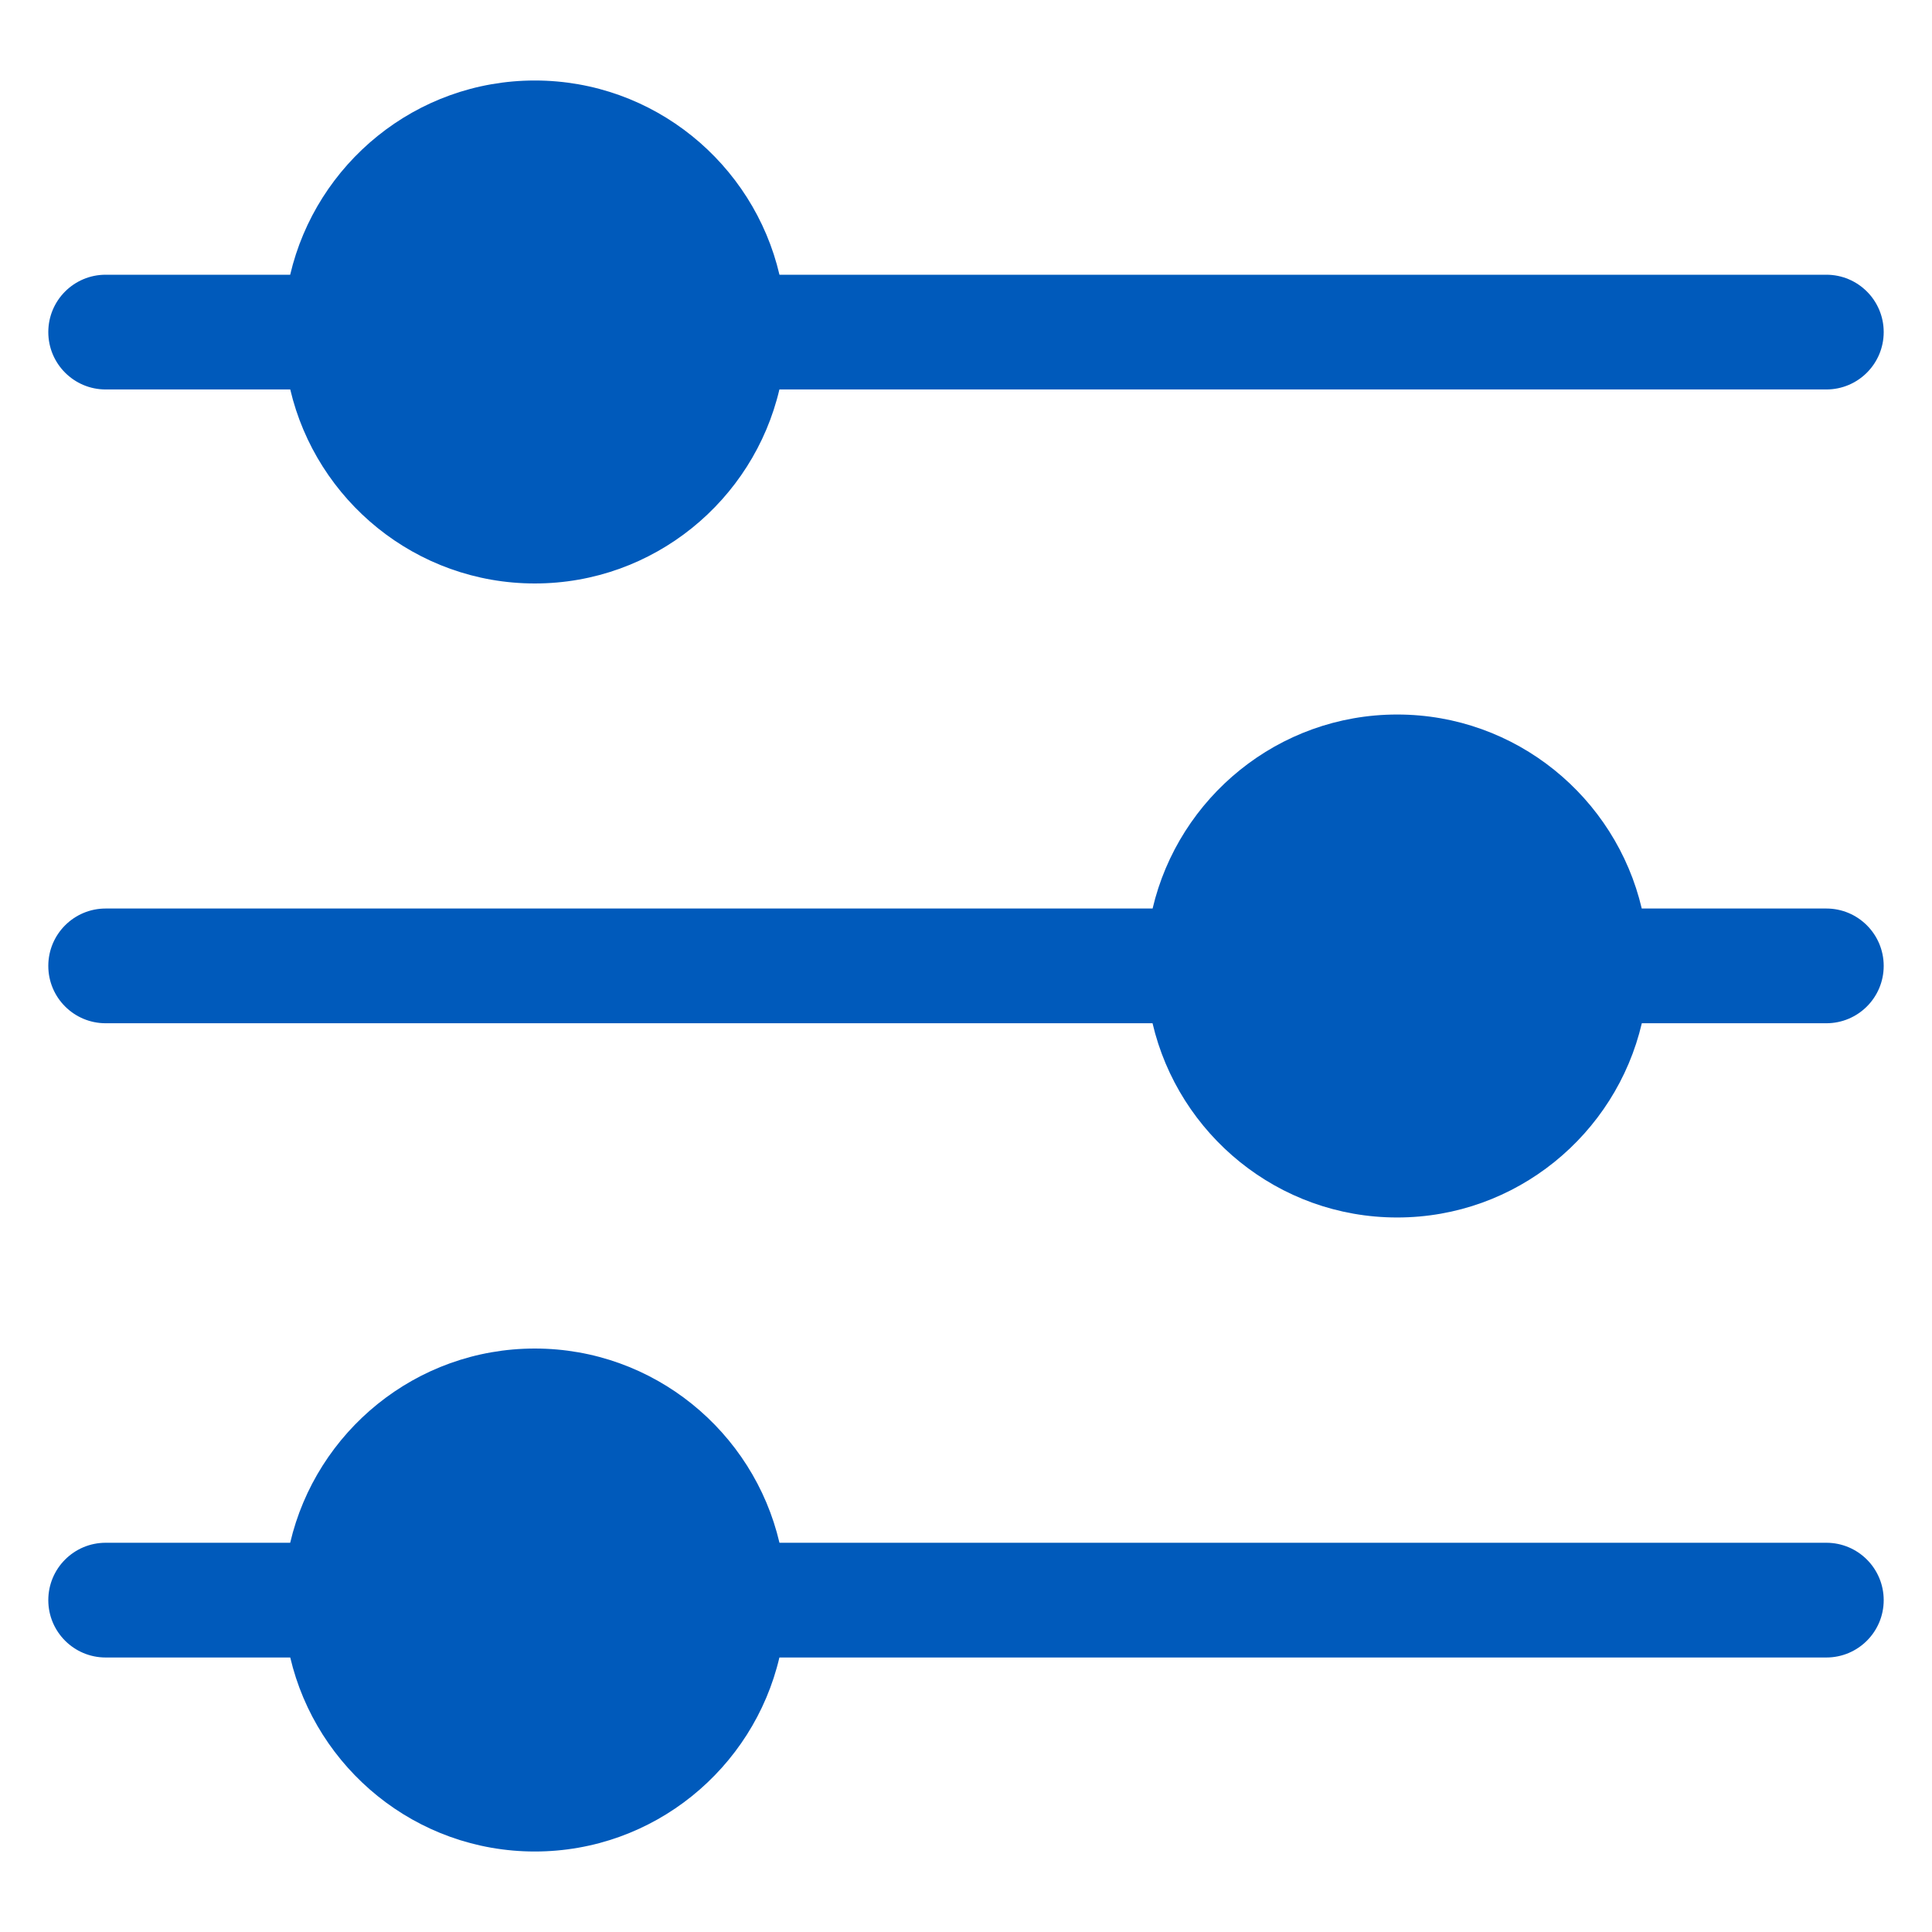 <svg width="60" height="60" viewBox="0 0 60 60" fill="none" xmlns="http://www.w3.org/2000/svg">
<path d="M3.281 12.095H9.014C9.824 15.542 12.918 18.12 16.609 18.12C20.301 18.12 23.395 15.542 24.205 12.095H56.719C57.703 12.095 58.5 11.297 58.5 10.313C58.5 9.329 57.703 8.532 56.719 8.532H24.207C23.399 5.081 20.303 2.5 16.609 2.5C12.916 2.5 9.82 5.081 9.012 8.532H3.281C2.297 8.532 1.5 9.329 1.5 10.313C1.5 11.297 2.297 12.095 3.281 12.095Z" fill="#005ABB"/>
<path d="M56.719 28.215H50.986C50.176 24.768 47.082 22.19 43.391 22.19C39.699 22.19 36.605 24.768 35.795 28.215H3.281C2.297 28.215 1.5 29.013 1.5 29.997C1.5 30.981 2.297 31.778 3.281 31.778H35.793C36.601 35.229 39.697 37.81 43.391 37.81C47.084 37.81 50.18 35.229 50.988 31.778H56.719C57.703 31.778 58.5 30.981 58.5 29.997C58.5 29.013 57.703 28.215 56.719 28.215Z" fill="#005ABB"/>
<path d="M56.719 47.912H24.207C23.399 44.461 20.303 41.88 16.609 41.88C12.916 41.88 9.82 44.461 9.012 47.912H3.281C2.297 47.912 1.5 48.71 1.5 49.694C1.5 50.678 2.297 51.475 3.281 51.475H9.014C9.824 54.923 12.918 57.5 16.609 57.5C20.301 57.5 23.395 54.923 24.205 51.475H56.719C57.703 51.475 58.5 50.678 58.5 49.694C58.5 48.71 57.703 47.912 56.719 47.912Z" fill="#005ABB"/>
</svg>
